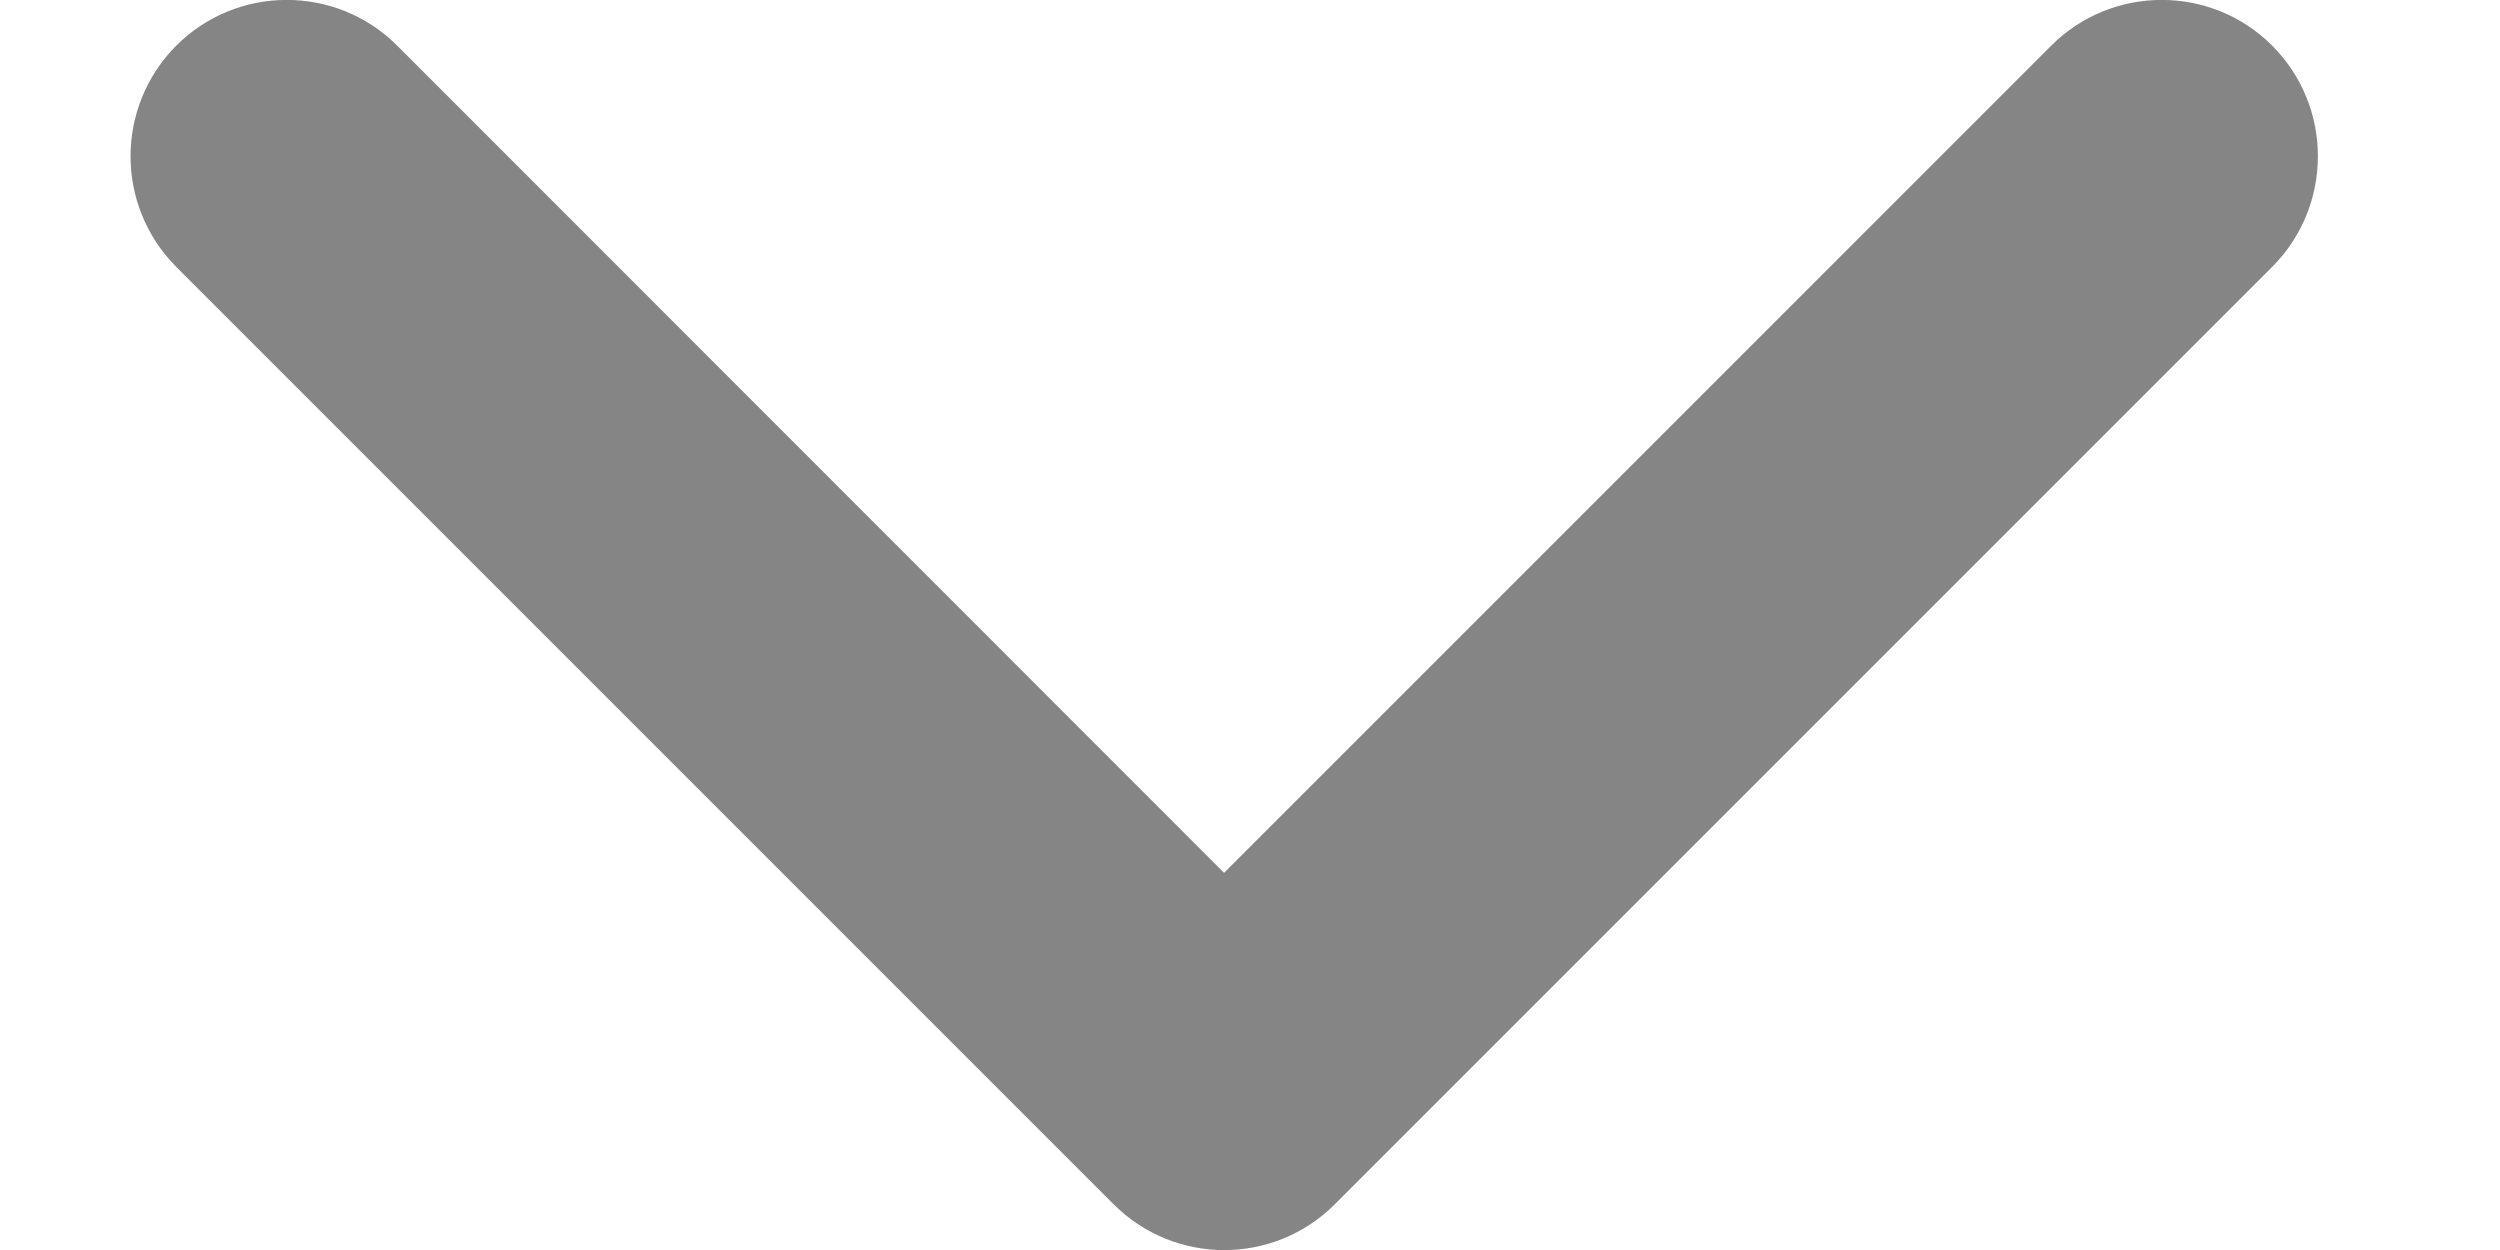 <svg width="8" height="4" viewBox="0 0 8 4" fill="none" xmlns="http://www.w3.org/2000/svg">
<path fill-rule="evenodd" clip-rule="evenodd" d="M0.564 0.146C0.759 -0.049 1.076 -0.049 1.271 0.146L3.917 2.793L6.564 0.146C6.759 -0.049 7.076 -0.049 7.271 0.146C7.466 0.342 7.466 0.658 7.271 0.854L4.271 3.854C4.076 4.049 3.759 4.049 3.564 3.854L0.564 0.854C0.369 0.658 0.369 0.342 0.564 0.146Z" fill="black" fill-opacity="0.48"/>
</svg>
